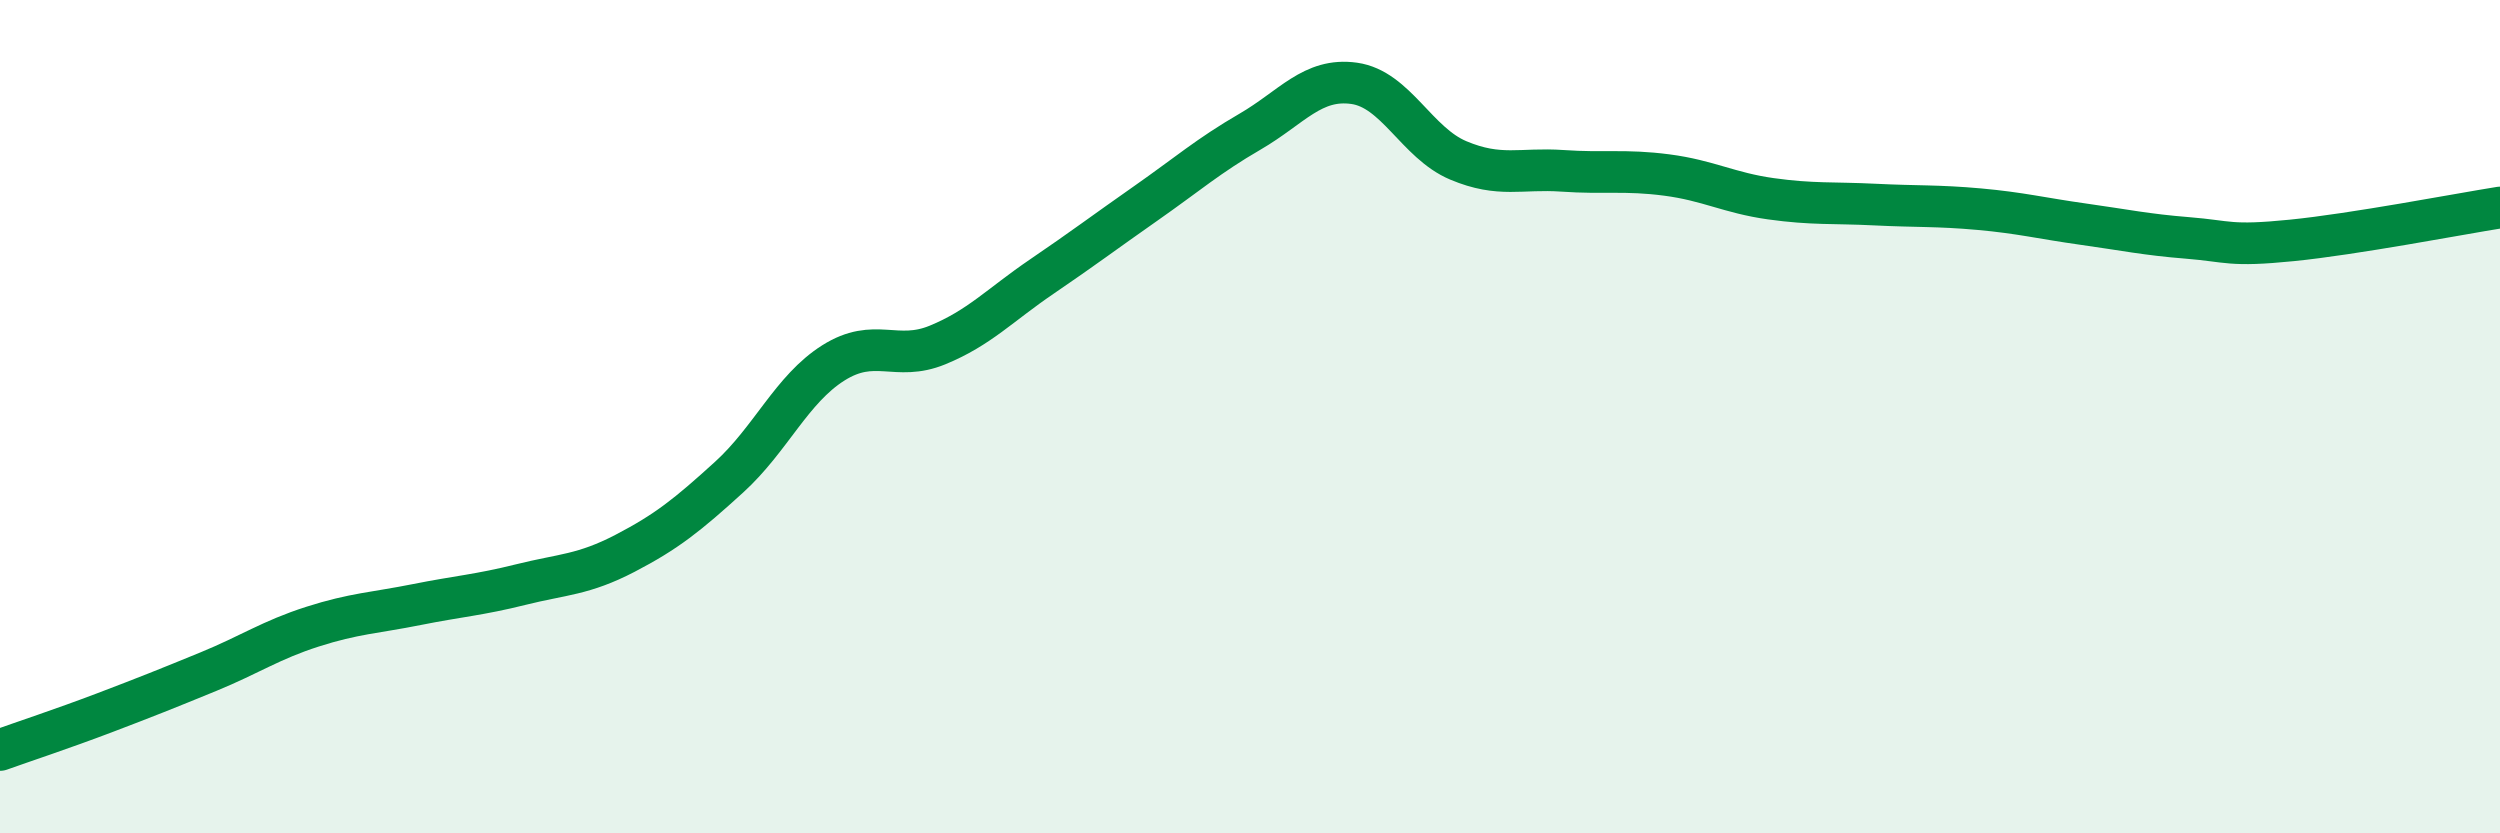 
    <svg width="60" height="20" viewBox="0 0 60 20" xmlns="http://www.w3.org/2000/svg">
      <path
        d="M 0,18 C 0.5,17.82 1.5,17.49 2.5,17.11 C 3.5,16.73 4,16.53 5,16.12 C 6,15.71 6.5,15.36 7.5,15.04 C 8.5,14.72 9,14.71 10,14.51 C 11,14.31 11.5,14.28 12.5,14.03 C 13.5,13.78 14,13.8 15,13.28 C 16,12.76 16.5,12.36 17.5,11.45 C 18.5,10.54 19,9.34 20,8.71 C 21,8.08 21.5,8.69 22.5,8.28 C 23.5,7.87 24,7.32 25,6.64 C 26,5.96 26.5,5.58 27.5,4.88 C 28.5,4.18 29,3.74 30,3.16 C 31,2.58 31.5,1.86 32.5,2 C 33.5,2.14 34,3.43 35,3.85 C 36,4.27 36.5,4.03 37.5,4.1 C 38.5,4.17 39,4.07 40,4.2 C 41,4.33 41.5,4.63 42.5,4.77 C 43.5,4.91 44,4.86 45,4.91 C 46,4.96 46.5,4.93 47.5,5.02 C 48.5,5.11 49,5.24 50,5.38 C 51,5.52 51.5,5.63 52.5,5.71 C 53.5,5.79 53.5,5.92 55,5.77 C 56.5,5.62 59,5.14 60,4.98L60 20L0 20Z"
        fill="#008740"
        opacity="0.1"
        stroke-linecap="round"
        stroke-linejoin="round"
      />
      <path
        d="M 0,18 C 0.5,17.82 1.5,17.49 2.5,17.11 C 3.5,16.73 4,16.53 5,16.12 C 6,15.71 6.5,15.36 7.5,15.04 C 8.5,14.72 9,14.71 10,14.51 C 11,14.31 11.5,14.28 12.5,14.03 C 13.5,13.78 14,13.8 15,13.28 C 16,12.76 16.5,12.36 17.5,11.45 C 18.5,10.54 19,9.34 20,8.71 C 21,8.08 21.5,8.69 22.5,8.28 C 23.5,7.87 24,7.32 25,6.64 C 26,5.96 26.5,5.58 27.5,4.88 C 28.5,4.18 29,3.74 30,3.16 C 31,2.58 31.5,1.86 32.5,2 C 33.5,2.14 34,3.43 35,3.85 C 36,4.27 36.5,4.03 37.5,4.1 C 38.5,4.17 39,4.07 40,4.2 C 41,4.33 41.5,4.63 42.5,4.77 C 43.5,4.91 44,4.86 45,4.91 C 46,4.96 46.5,4.93 47.5,5.02 C 48.5,5.11 49,5.24 50,5.38 C 51,5.52 51.5,5.63 52.5,5.71 C 53.5,5.79 53.5,5.92 55,5.77 C 56.5,5.62 59,5.14 60,4.98"
        stroke="#008740"
        stroke-width="1"
        fill="none"
        stroke-linecap="round"
        stroke-linejoin="round"
      />
    </svg>
  